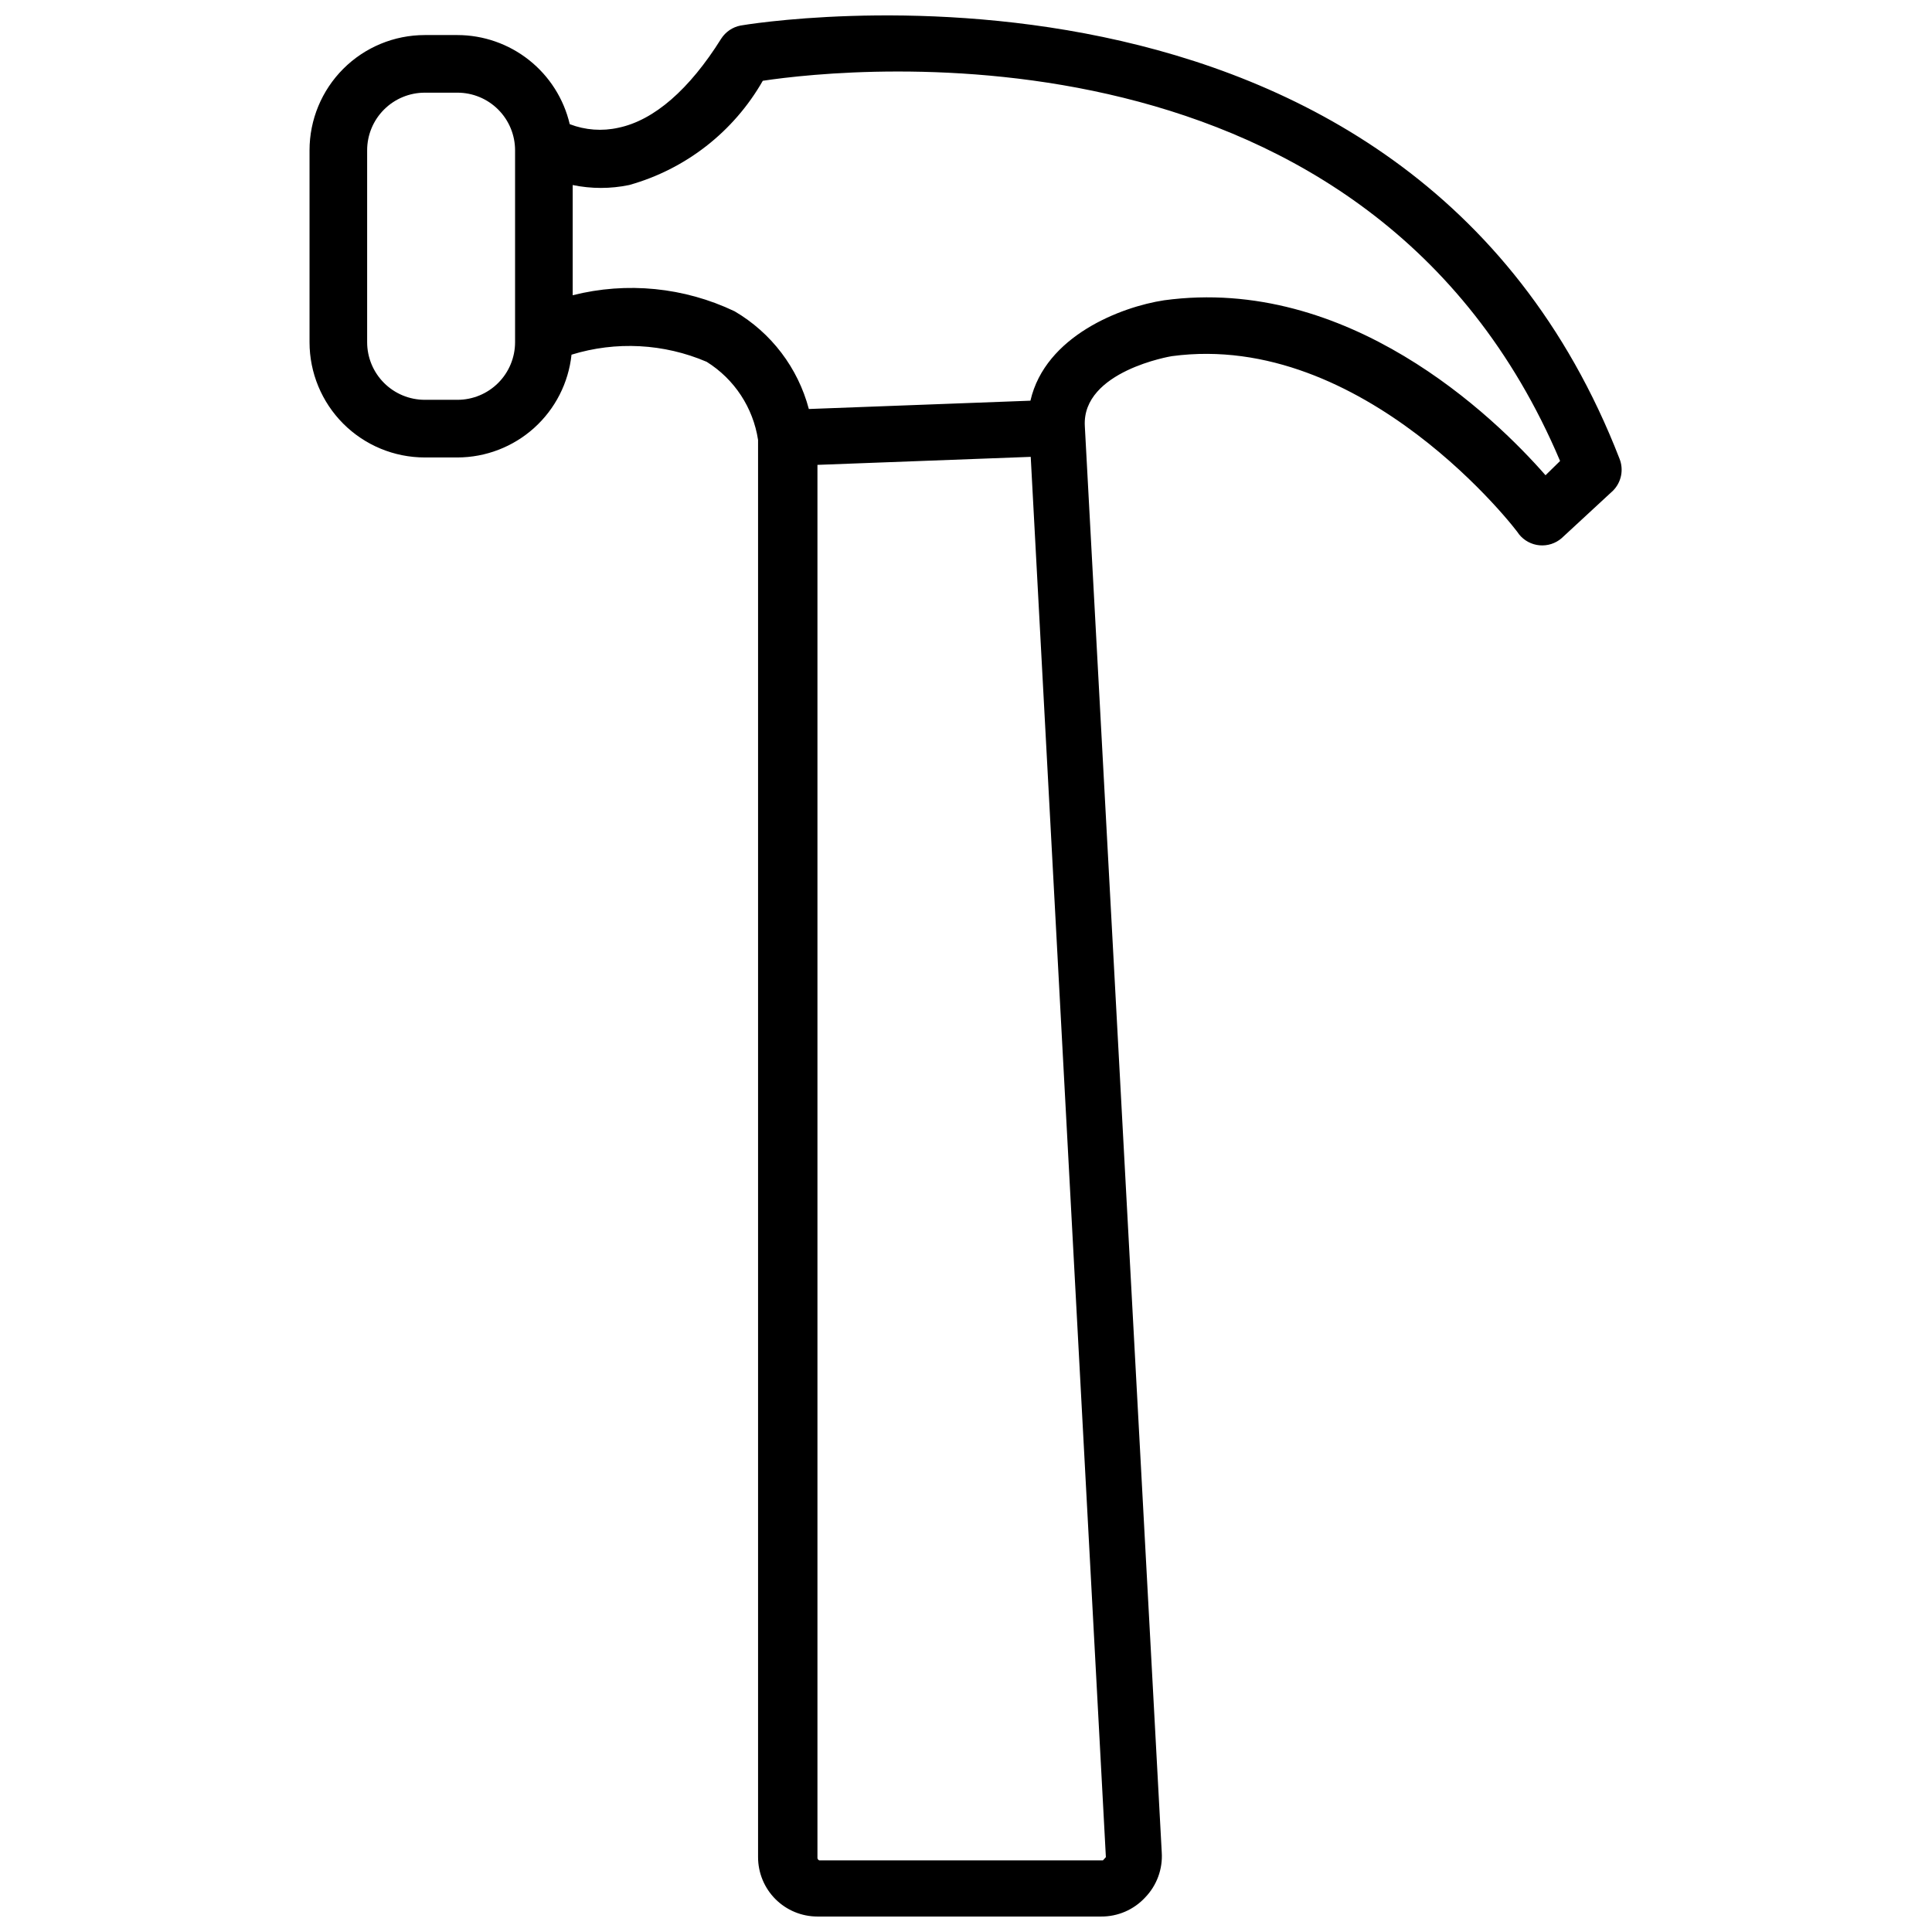 <?xml version="1.0" encoding="UTF-8"?>
<!-- Uploaded to: ICON Repo, www.iconrepo.com, Generator: ICON Repo Mixer Tools -->
<svg width="800px" height="800px" version="1.1" viewBox="144 144 512 512" xmlns="http://www.w3.org/2000/svg">
 <defs>
  <clipPath id="a">
   <path d="m226 148.09h348v503.81h-348z"/>
  </clipPath>
 </defs>
 <g clip-path="url(#a)">
  <path d="m573.18 265.54c-56.129-144.61-231.2-115.09-232.93-114.77-2.106 0.41-3.953 1.66-5.117 3.465-8.422 13.461-17.789 21.648-27.238 23.617-4.301 0.969-8.793 0.641-12.91-0.945-1.574-6.711-5.371-12.695-10.773-16.98-5.398-4.285-12.086-6.625-18.98-6.637h-8.66c-8.102 0-15.871 3.219-21.598 8.945-5.727 5.731-8.945 13.496-8.945 21.598v50.855c0 8.098 3.219 15.867 8.945 21.598 5.727 5.727 13.496 8.945 21.598 8.945h8.66c7.508-0.016 14.746-2.805 20.328-7.832 5.578-5.027 9.105-11.938 9.898-19.406 11.785-3.637 24.48-2.965 35.82 1.891 7.34 4.582 12.312 12.145 13.617 20.703v375.57c0 4.176 1.66 8.18 4.609 11.133 2.953 2.953 6.957 4.609 11.133 4.609h75.18c4.418 0.031 8.645-1.797 11.652-5.039 3.09-3.188 4.691-7.531 4.406-11.965l-20.387-378.01c-0.789-14.562 22.984-18.5 23.066-18.5 50.852-6.848 91.629 46.367 92.023 47.23h-0.004c1.34 1.656 3.293 2.703 5.414 2.894 2.121 0.191 4.231-0.48 5.844-1.871l13.621-12.594c2.227-2.231 2.906-5.578 1.73-8.504zm-292.68-30.855c0 4.047-1.609 7.934-4.473 10.797-2.863 2.863-6.746 4.473-10.797 4.473h-8.66c-4.051 0-7.934-1.609-10.797-4.473-2.867-2.863-4.477-6.75-4.477-10.797v-50.855c0-4.051 1.609-7.934 4.477-10.797 2.863-2.863 6.746-4.473 10.797-4.473h8.66c4.051 0 7.934 1.609 10.797 4.473 2.863 2.863 4.473 6.746 4.473 10.797zm156.57 401.47-0.789 0.867-75.176-0.004c-0.34-0.141-0.535-0.5-0.473-0.863v-368.96l56.52-2.125zm116.51-366.21c-13.777-15.742-52.426-52.98-101.08-46.367-11.414 1.73-31.488 9.445-35.426 26.609l-58.727 2.203h0.004c-2.883-10.895-9.957-20.203-19.68-25.898-13.367-6.375-28.543-7.879-42.902-4.25v-29.207c4.934 1.023 10.023 1.023 14.957 0 14.984-4.191 27.711-14.117 35.422-27.629 23.461-3.543 160.98-18.027 211.29 100.76z"/>
 </g>
</svg>